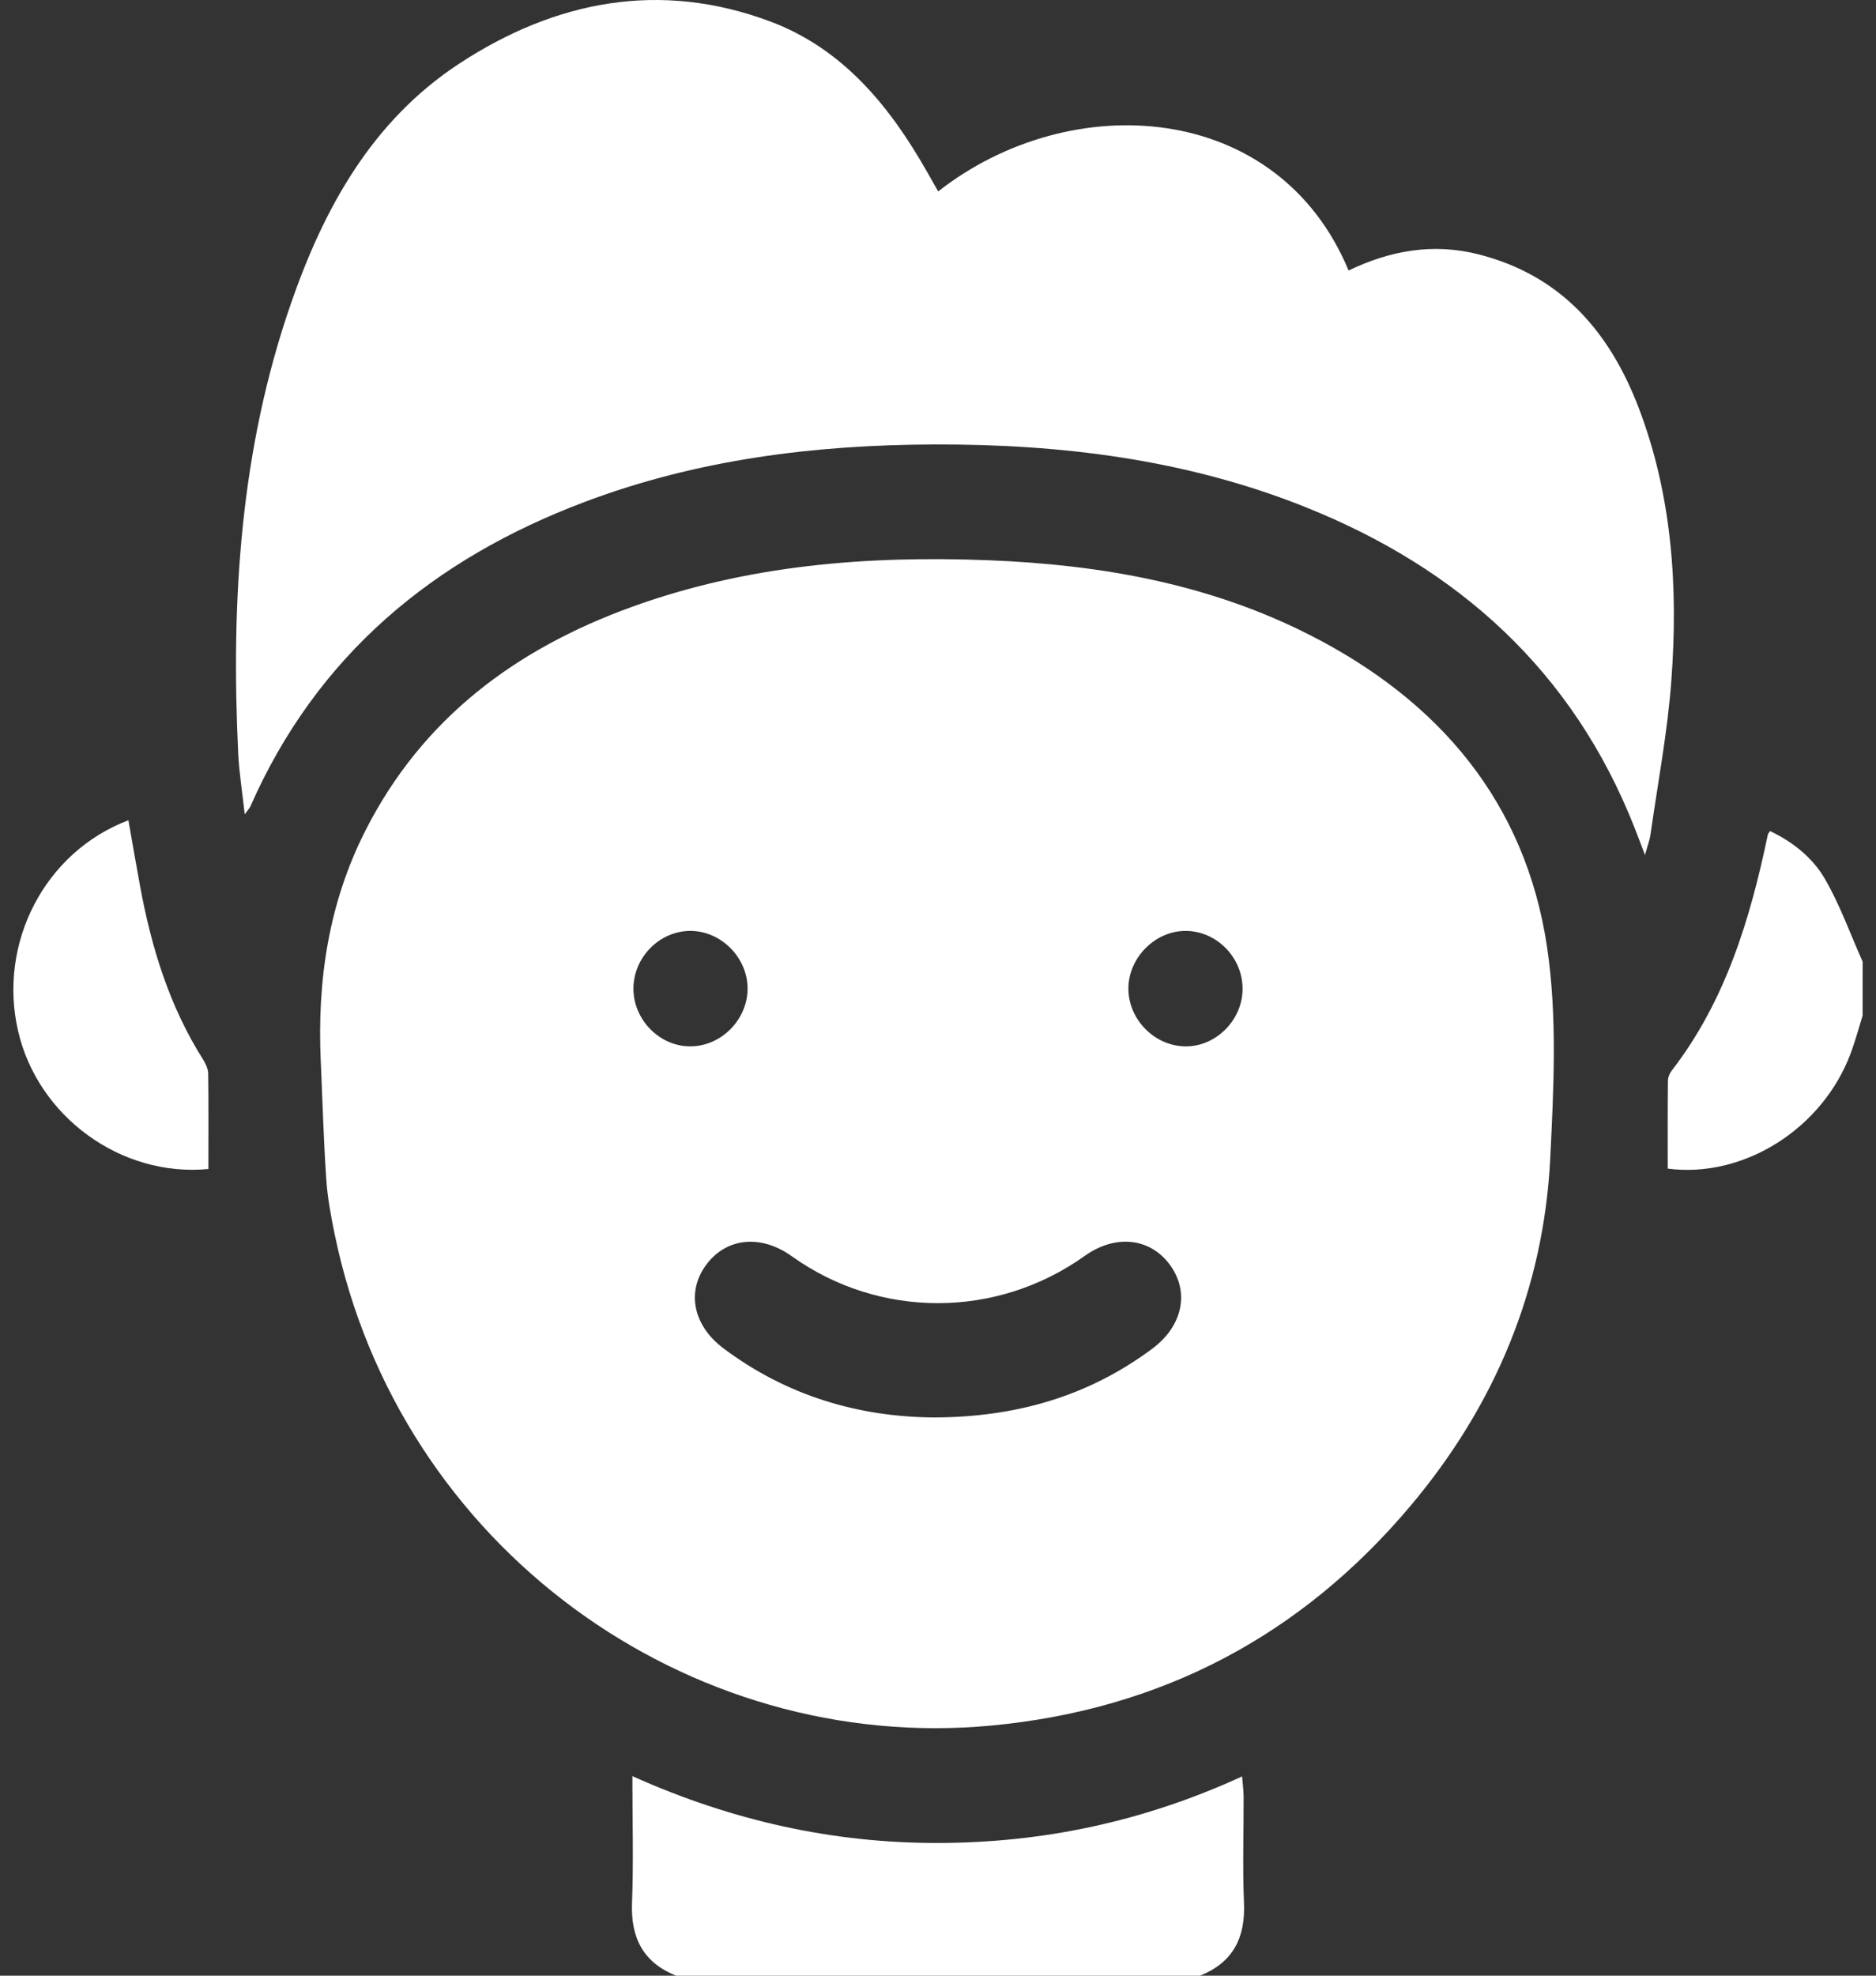 <svg xmlns="http://www.w3.org/2000/svg" width="57" height="60" viewBox="0 0 57 60" fill="none">
  <rect x="0" y="0" width="57" height="60" fill="#333333" stroke="none"/>
  <path d="M20.541 60C19.54 59.599 19.163 58.849 19.203 57.789C19.252 56.546 19.214 55.3 19.214 53.94C22.224 55.291 25.296 55.975 28.499 55.97C31.687 55.965 34.75 55.321 37.739 53.949C37.76 54.212 37.786 54.392 37.786 54.573C37.789 55.645 37.752 56.719 37.797 57.789C37.843 58.849 37.463 59.601 36.459 60H20.541Z" fill="white"/>
  <path d="M56.593 30.845C56.472 31.23 56.369 31.622 56.227 31.998C55.369 34.285 52.973 35.792 50.672 35.49C50.672 34.603 50.668 33.713 50.678 32.824C50.678 32.716 50.732 32.592 50.8 32.505C52.434 30.387 53.178 27.906 53.715 25.342C53.719 25.324 53.735 25.31 53.78 25.239C54.472 25.566 55.073 26.046 55.446 26.689C55.907 27.484 56.218 28.363 56.594 29.205L56.593 30.845Z" fill="white"/>
  <path d="M9.747 32.249C9.632 29.791 9.982 27.427 11.108 25.214C12.838 21.811 15.671 19.71 19.183 18.436C22.699 17.16 26.348 16.869 30.055 17.015C33.455 17.15 36.752 17.733 39.808 19.29C43.723 21.282 46.351 24.361 47.006 28.764C47.318 30.861 47.208 33.043 47.102 35.178C46.904 39.156 45.422 42.681 42.867 45.719C39.543 49.671 35.295 51.914 30.131 52.403C20.917 53.276 12.135 47.003 10.169 37.485C10.055 36.932 9.951 36.373 9.913 35.812C9.833 34.627 9.799 33.436 9.747 32.249ZM28.358 43.047C30.869 43.043 33.071 42.404 35.014 40.956C35.938 40.267 36.15 39.233 35.545 38.41C34.939 37.587 33.887 37.478 32.958 38.141C30.279 40.051 26.722 40.055 24.056 38.15C23.122 37.483 22.08 37.583 21.466 38.399C20.851 39.216 21.053 40.249 21.975 40.943C23.897 42.388 26.078 43.027 28.358 43.047ZM19.246 30.028C19.247 30.98 20.056 31.791 20.994 31.777C21.913 31.765 22.697 30.979 22.714 30.05C22.732 29.106 21.927 28.278 20.988 28.271C20.045 28.264 19.245 29.072 19.246 30.028ZM37.754 30.046C37.764 29.089 36.977 28.278 36.031 28.271C35.098 28.264 34.28 29.088 34.285 30.032C34.29 30.956 35.066 31.752 35.987 31.777C36.92 31.805 37.745 30.998 37.754 30.046Z" fill="white"/>
  <path d="M28.506 5.813C32.534 2.657 38.829 3.05 40.975 8.215C42.236 7.609 43.544 7.372 44.93 7.726C47.43 8.363 48.906 10.077 49.787 12.378C50.809 15.051 50.991 17.849 50.782 20.668C50.666 22.236 50.369 23.791 50.147 25.351C50.123 25.523 50.057 25.688 49.981 25.966C49.849 25.622 49.757 25.372 49.659 25.125C47.785 20.377 44.317 17.257 39.651 15.395C36.035 13.951 32.244 13.485 28.377 13.498C24.749 13.51 21.192 13.953 17.776 15.239C13.165 16.973 9.628 19.901 7.607 24.491C7.585 24.542 7.543 24.583 7.436 24.73C7.361 24.05 7.267 23.47 7.238 22.886C7.013 18.241 7.301 13.652 8.84 9.216C9.849 6.307 11.309 3.667 13.951 1.934C16.872 0.018 20.059 -0.602 23.409 0.655C25.611 1.48 27.033 3.222 28.166 5.216C28.27 5.4 28.376 5.583 28.506 5.813Z" fill="white"/>
  <path d="M6.331 35.502C3.679 35.758 1.148 33.912 0.549 31.308C-0.067 28.637 1.36 25.872 3.902 24.911C4.019 25.579 4.132 26.237 4.253 26.894C4.595 28.762 5.144 30.555 6.171 32.178C6.25 32.303 6.323 32.46 6.325 32.603C6.339 33.556 6.331 34.508 6.331 35.502Z" fill="white"/>
</svg>